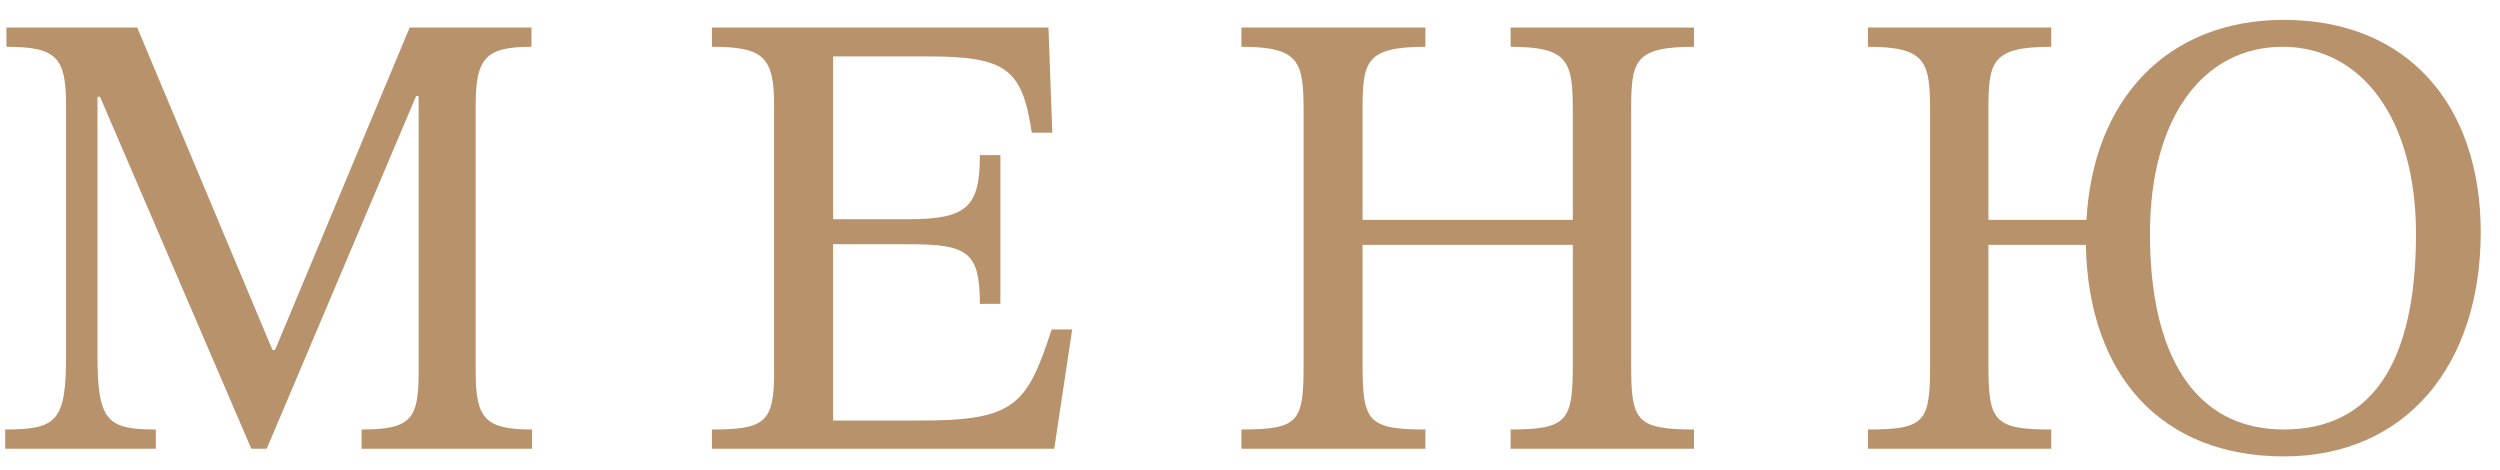 <?xml version="1.0" encoding="UTF-8"?> <svg xmlns="http://www.w3.org/2000/svg" width="117" height="22" viewBox="0 0 117 22" fill="none"> <path d="M24.902 21V20.1C22.742 20.1 22.262 19.62 22.262 17.43V4.92C22.262 2.7 22.742 2.19 24.872 2.19V1.29H19.172L12.872 16.38H12.752L6.422 1.29H0.302V2.19C2.672 2.19 3.092 2.7 3.092 4.95V16.62C3.092 19.71 2.672 20.1 0.242 20.1V21H7.292V20.1C5.012 20.1 4.562 19.71 4.562 16.62V4.53H4.682L11.762 21H12.482L19.472 4.5H19.592V17.43C19.592 19.62 19.232 20.1 16.922 20.1V21H24.902ZM50.178 15.42H49.218C48.048 18.99 47.508 19.71 42.858 19.68H38.988V11.43H42.498C45.258 11.43 45.858 11.76 45.858 14.22H46.818V7.26H45.858C45.858 9.69 45.258 10.26 42.498 10.26H38.988V2.64H43.398C47.088 2.64 47.838 3.21 48.288 6.21H49.248L49.068 1.29H33.318V2.19C35.748 2.19 36.228 2.67 36.228 4.95V17.46C36.228 19.8 35.748 20.1 33.318 20.1V21H49.338L50.178 15.42ZM63.768 5.25C63.768 2.91 63.858 2.19 66.708 2.19V1.29H58.098V2.19C60.858 2.19 61.008 2.91 61.008 5.25V17.07C61.008 19.74 60.798 20.1 58.098 20.1V21H66.708V20.1C64.008 20.1 63.768 19.71 63.768 17.07V11.46H73.608V17.07C73.608 19.68 73.368 20.1 70.698 20.1V21H79.278V20.1C76.548 20.1 76.338 19.68 76.338 17.07V5.25C76.338 2.88 76.428 2.19 79.278 2.19V1.29H70.698V2.19C73.458 2.19 73.608 2.91 73.608 5.25V10.29H63.768V5.25ZM116.098 10.86C116.098 4.92 112.678 0.93 106.888 0.93C101.398 0.93 97.948 4.68 97.648 10.29H93.058V5.25C93.058 2.91 93.148 2.19 95.998 2.19V1.29H87.418V2.19C90.178 2.19 90.328 2.91 90.328 5.25V17.07C90.328 19.74 90.118 20.1 87.418 20.1V21H95.998V20.1C93.298 20.1 93.058 19.71 93.058 17.07V11.46H97.618C97.738 17.64 101.218 21.36 106.888 21.36C112.588 21.36 116.098 17.1 116.098 10.86ZM113.068 10.95C113.068 16.98 110.998 20.1 106.888 20.1C102.688 20.1 100.618 16.59 100.618 10.95C100.618 5.46 103.138 2.19 106.828 2.19C110.518 2.19 113.068 5.55 113.068 10.95Z" fill="#B8926B"></path> </svg> 